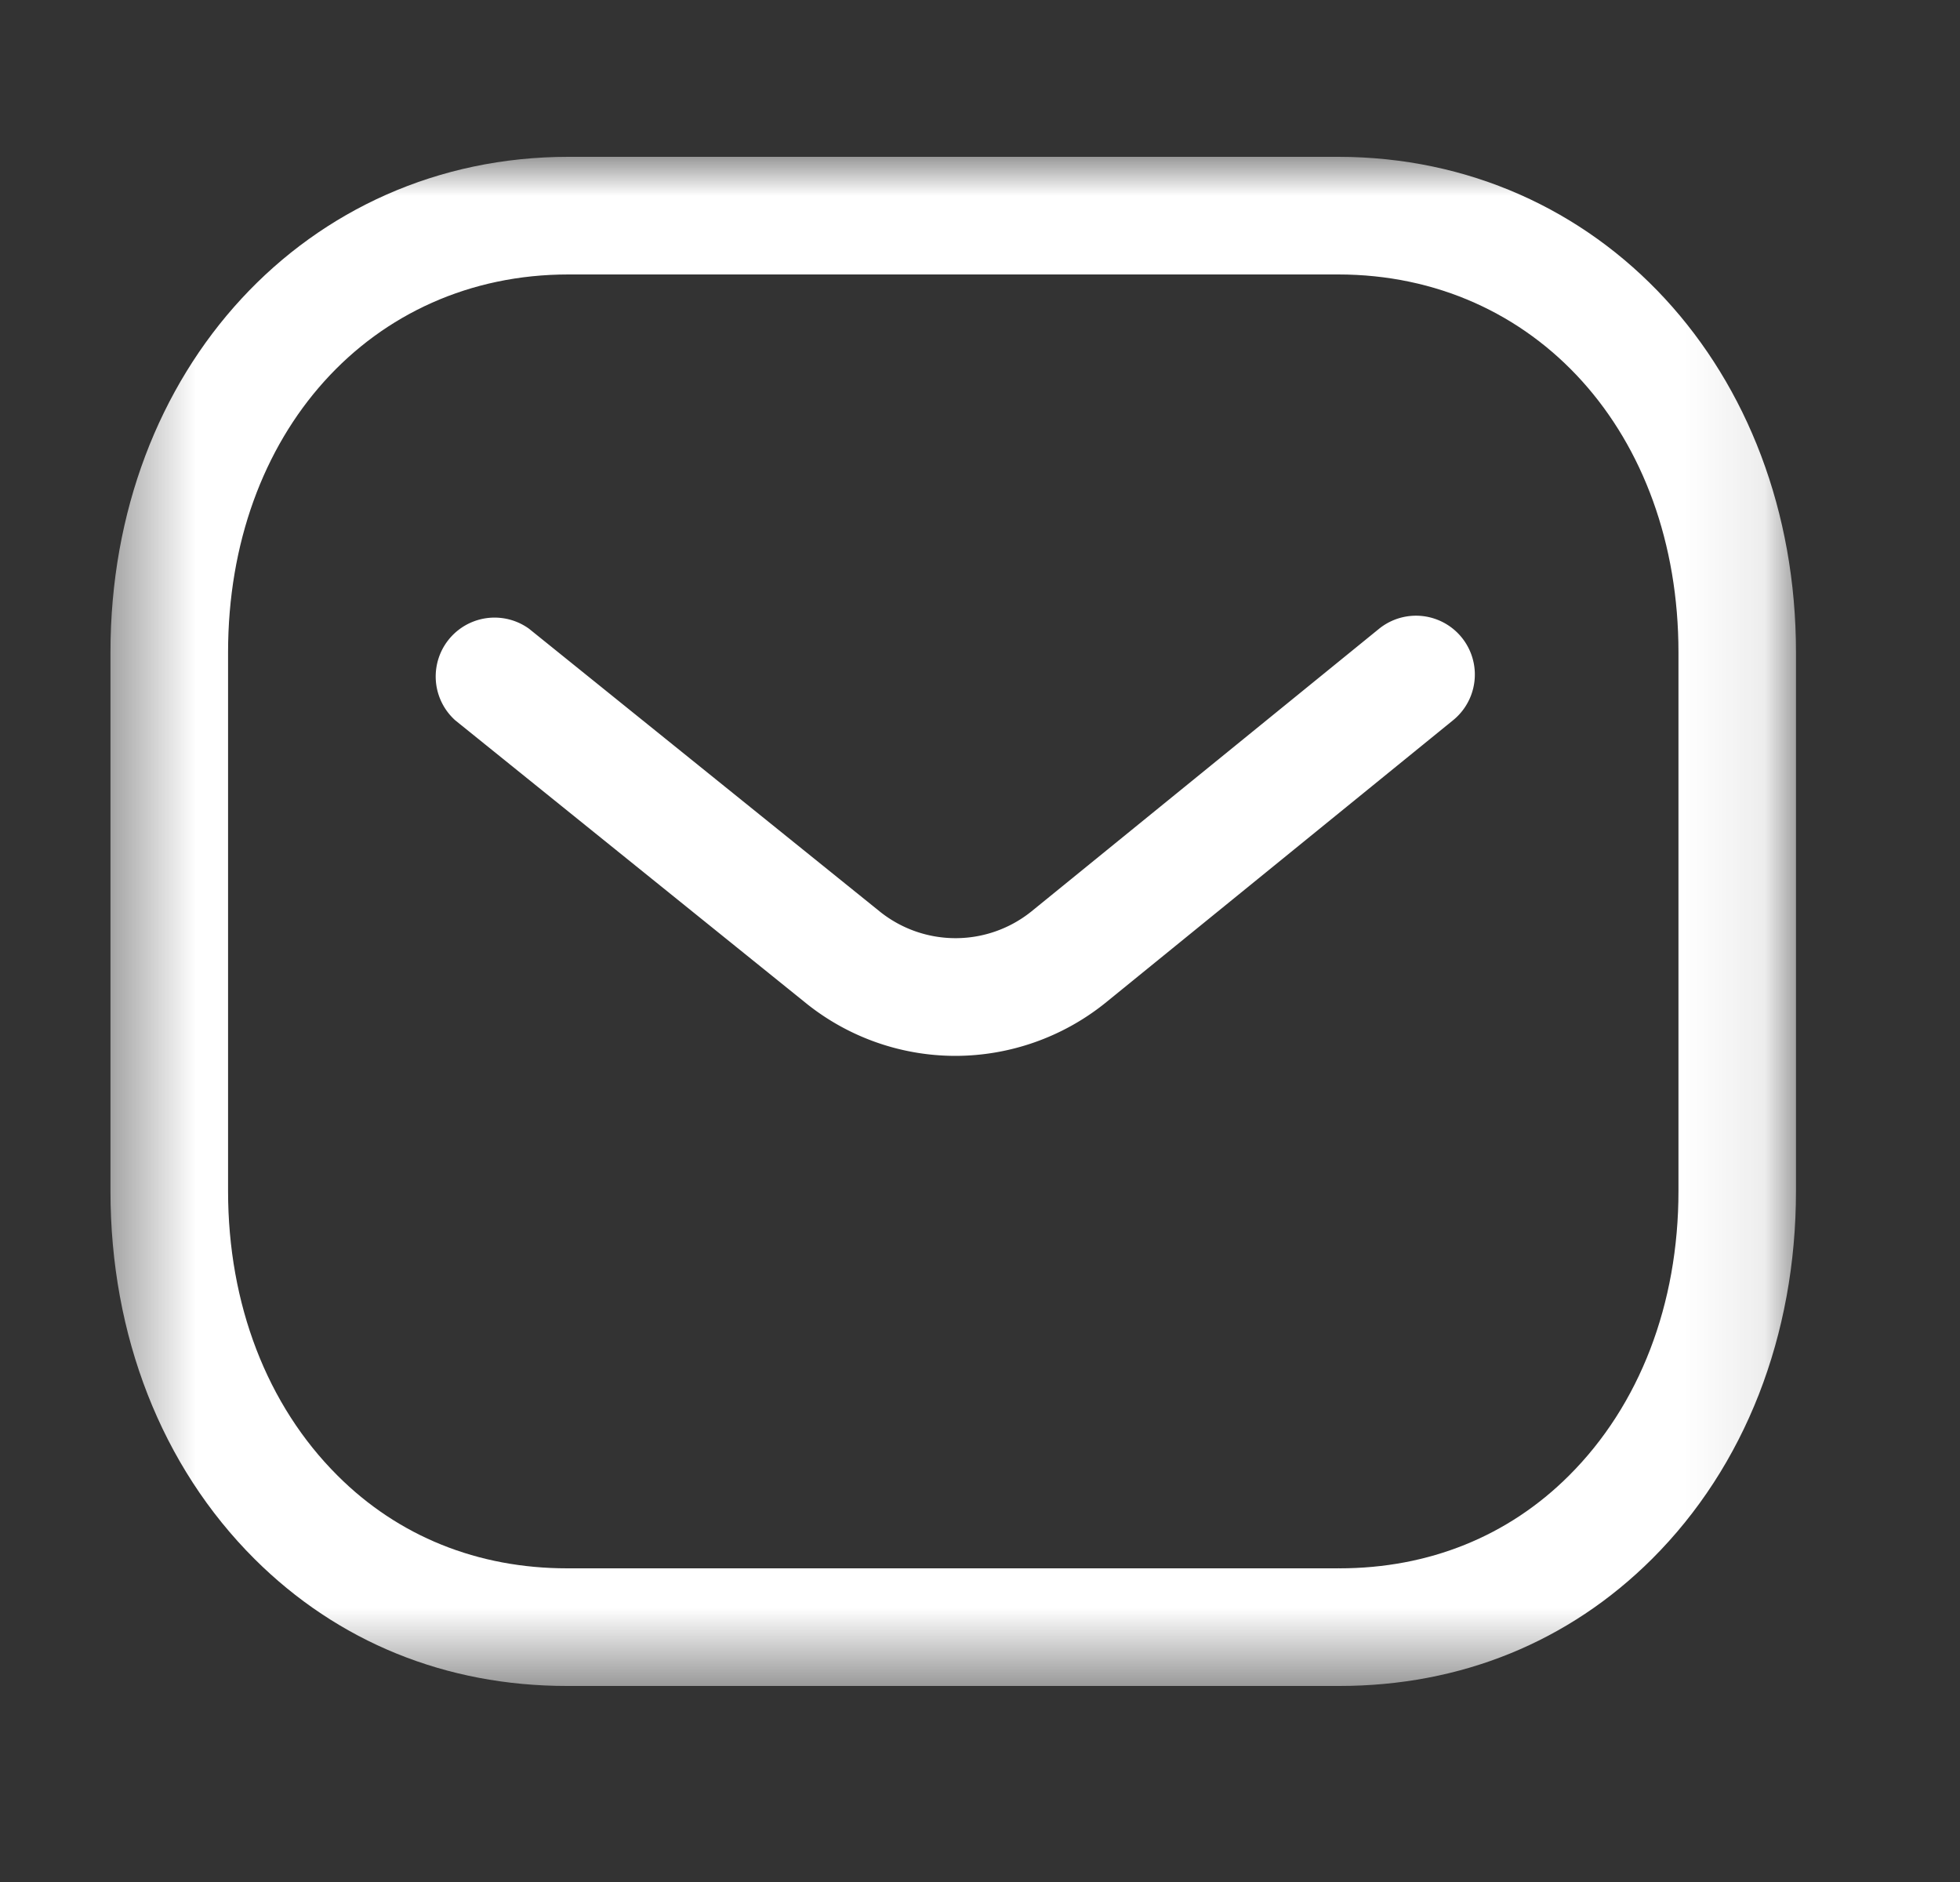 <svg xmlns="http://www.w3.org/2000/svg" width="25" height="24" fill="none"><rect width="100%" height="100%" fill="#333333" stroke="none"/><path fill="#fff" fill-rule="evenodd" d="M12.186 13.465a3.042 3.042 0 0 1-1.894-.663L5.807 9.186a.751.751 0 0 1 .941-1.168l4.481 3.612a1.544 1.544 0 0 0 1.923-.004l4.436-3.606a.75.75 0 1 1 .947 1.164l-4.444 3.612a3.059 3.059 0 0 1-1.905.669Z" clip-rule="evenodd"/><mask id="a" width="22" height="20" x="1" y="2" maskUnits="userSpaceOnUse" style="mask-type:luminance"><path fill="#fff" fill-rule="evenodd" d="M1.41 2h21.499v19.5h-21.5V2Z" clip-rule="evenodd"/></mask><g mask="url(#a)"><path fill="#fff" fill-rule="evenodd" d="M7.248 20h9.82c.002-.002.01 0 .016 0 1.14 0 2.153-.408 2.929-1.183.9-.897 1.396-2.186 1.396-3.629V8.32c0-2.793-1.826-4.82-4.341-4.82H7.25c-2.515 0-4.341 2.027-4.341 4.82v6.868c0 1.443.496 2.732 1.396 3.629C5.08 19.592 6.094 20 7.234 20h.014Zm-.017 1.5c-1.543 0-2.921-.56-3.985-1.62-1.185-1.182-1.837-2.848-1.837-4.692V8.32c0-3.603 2.51-6.32 5.84-6.32h9.819c3.33 0 5.84 2.717 5.84 6.32v6.868c0 1.844-.651 3.51-1.836 4.692-1.063 1.059-2.442 1.62-3.988 1.62H7.23Z" clip-rule="evenodd"/></g></svg>